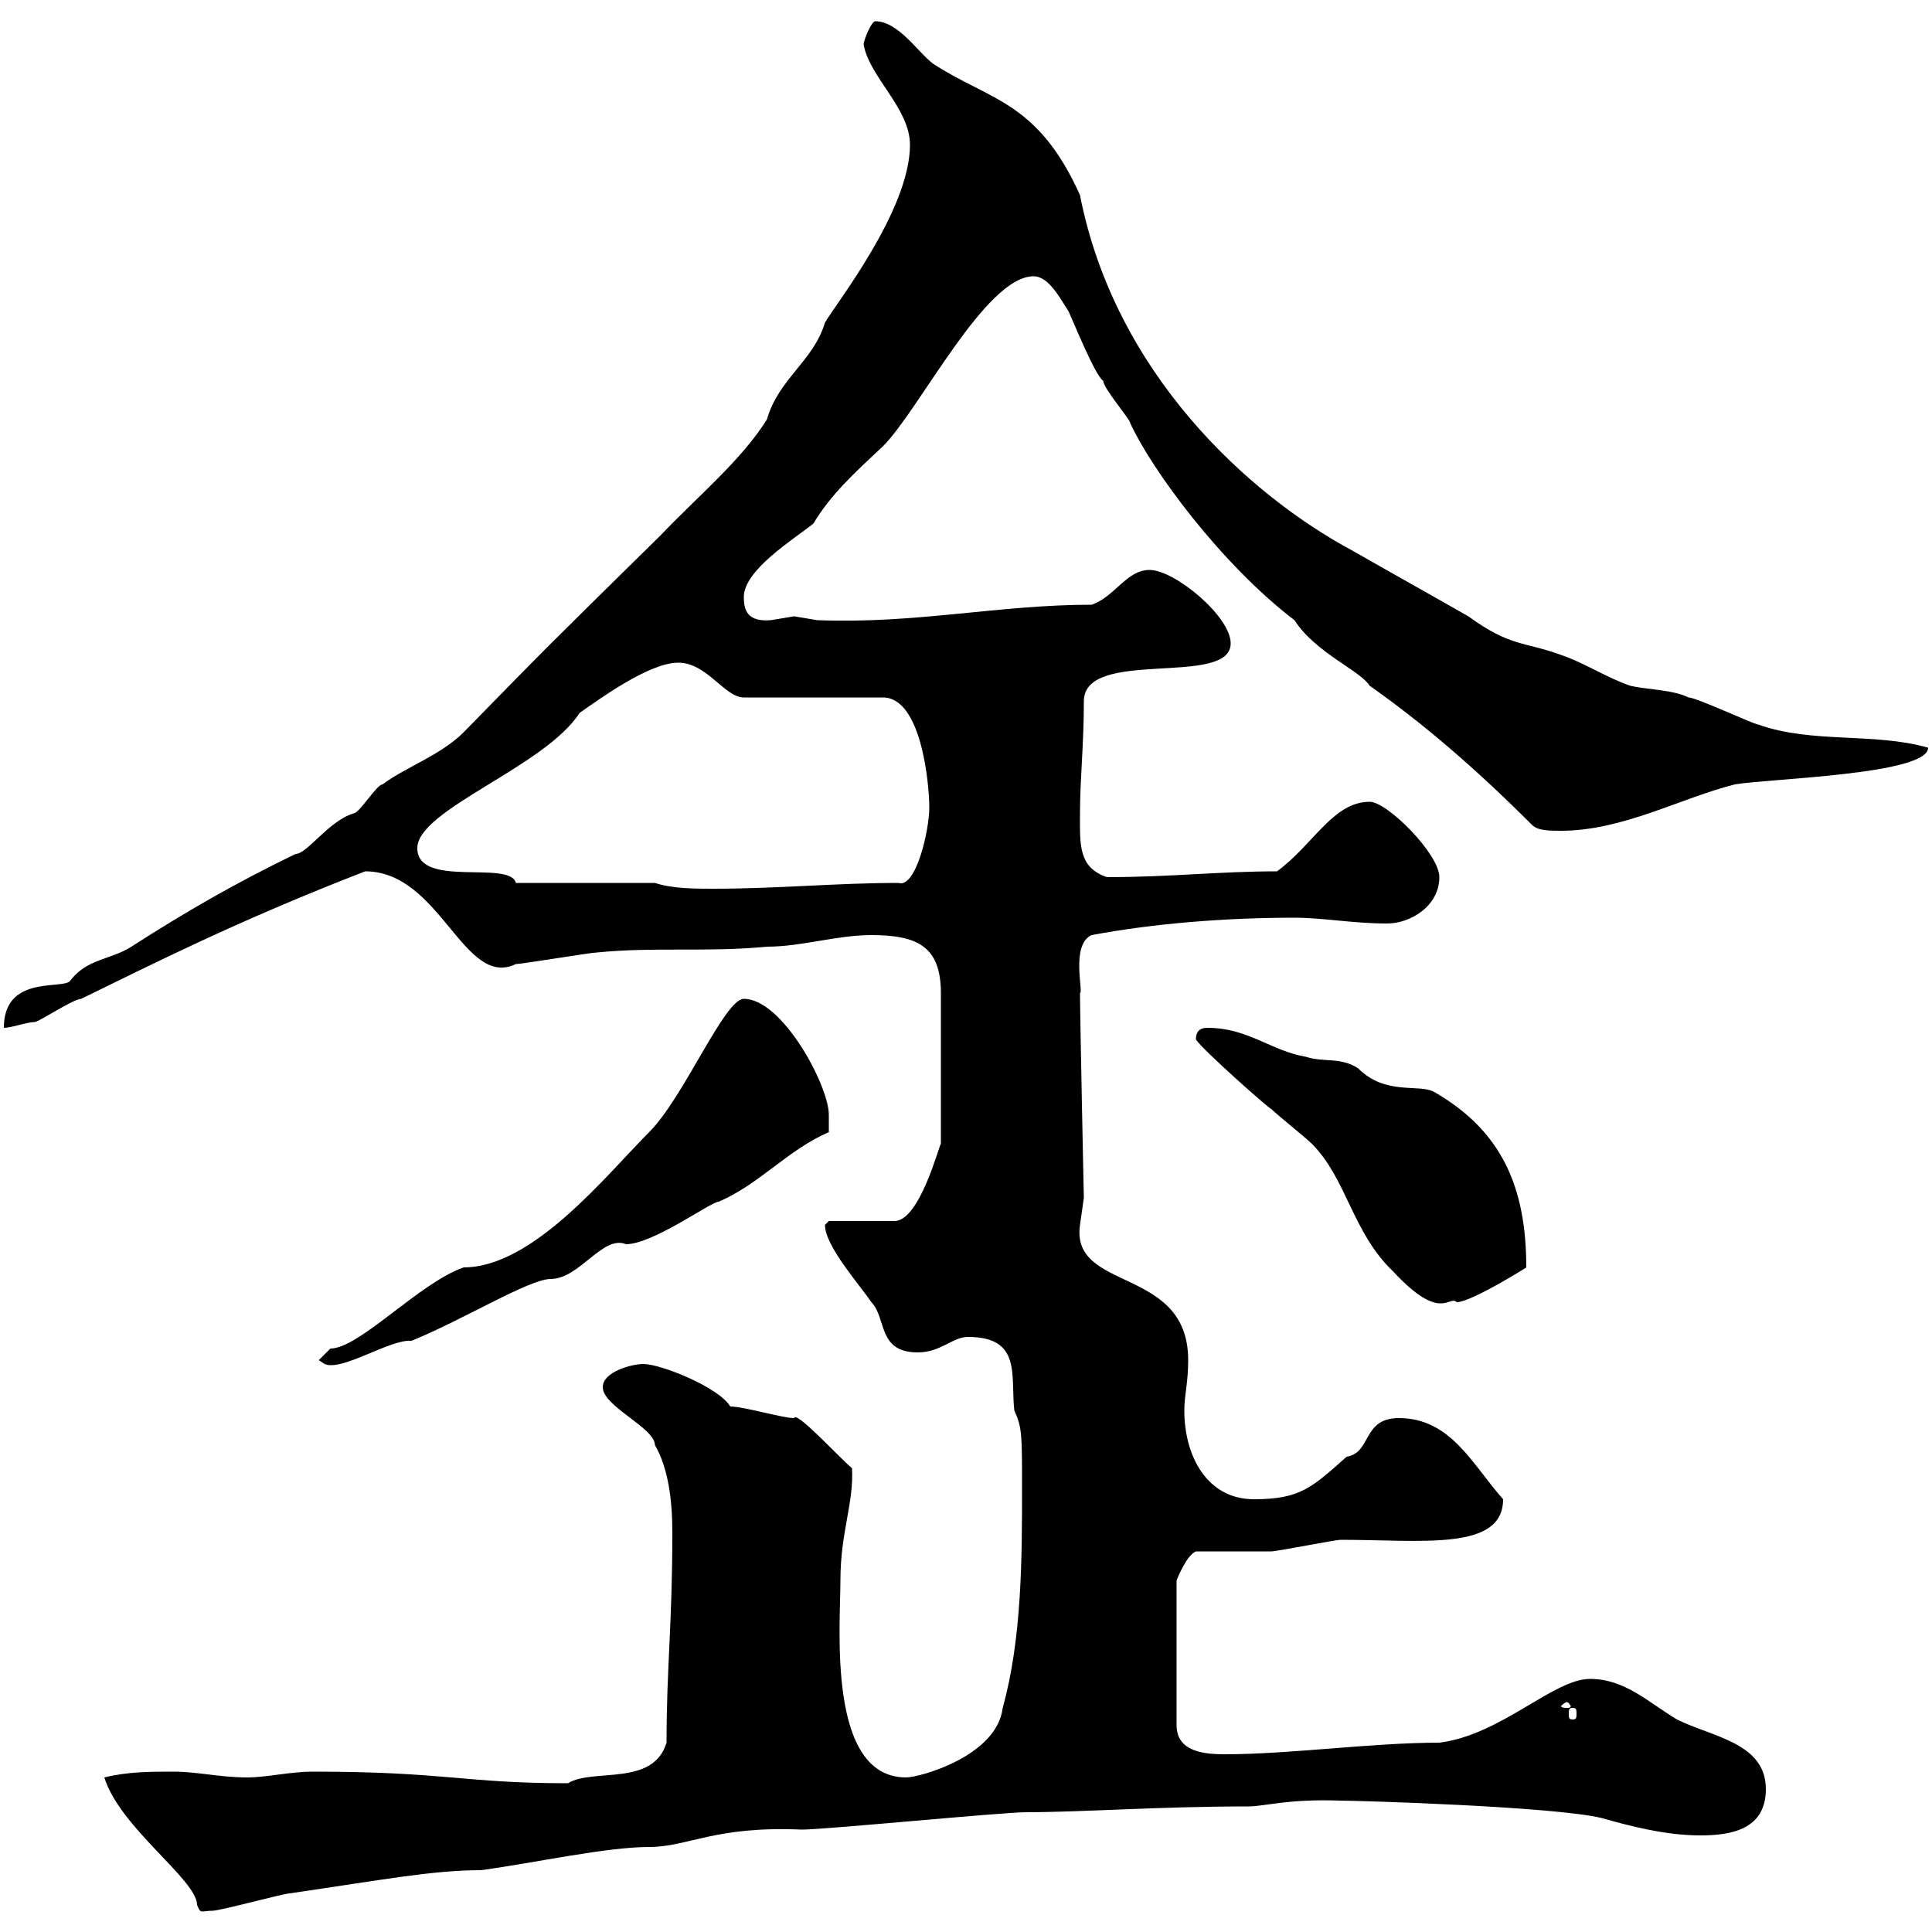 <svg xmlns="http://www.w3.org/2000/svg" xmlns:xlink="http://www.w3.org/1999/xlink" width="300" height="300"><path d="M16.20 276C18.60 283.80 30.60 291.90 30.60 295.80C31.20 297.30 31.20 296.70 33 296.70C34.20 296.70 44.10 294 45 294C59.40 291.90 67.20 290.40 74.70 290.40C83.40 289.20 94.20 286.80 100.80 286.80C106.80 286.80 111 283.50 124.50 284.10C128.10 284.10 155.70 281.40 159.30 281.40C168 281.40 180 280.50 193.80 280.50C196.50 280.50 199.80 279.30 208.20 279.60C210.90 279.60 241.20 280.50 248.70 282.30C252.90 283.50 258.60 285 264 285C268.80 285 274.20 284.10 274.20 277.80C274.20 270.60 265.80 269.70 260.40 267C255.90 264.30 252.30 260.70 246.90 260.70C241.20 260.70 233.10 269.40 223.50 270.60C213 270.60 200.40 272.40 190.20 272.40C187.20 272.40 182.70 272.10 182.70 267.90L182.70 245.40C182.70 245.40 184.20 241.50 185.70 240.90C187.50 240.90 195.60 240.90 197.40 240.90C198.30 240.90 207.30 239.10 208.20 239.10C220.80 239.10 233.40 240.90 233.40 232.80C228.60 227.40 225.30 220.20 217.20 220.20C211.50 220.20 213 225.60 209.10 226.20C203.70 231 201.90 232.80 194.70 232.80C187.50 232.80 183.90 226.20 183.90 219C183.90 216.60 184.50 214.80 184.50 211.20C184.50 196.50 166.20 200.70 167.70 190.20C167.70 190.20 168.30 186 168.30 186C168.30 186.30 167.70 157.50 167.70 154.20C168.30 154.20 166.20 146.70 169.50 145.20C179.10 143.40 190.20 142.50 201 142.50C205.50 142.50 210 143.40 215.40 143.40C219 143.40 223.50 140.70 223.50 136.20C223.50 132.60 215.40 124.50 212.70 124.50C207 124.50 204 131.10 198.30 135.30C189.30 135.30 181.80 136.20 171.90 136.20C167.40 134.70 167.70 131.10 167.70 126.30C167.70 120.90 168.30 115.80 168.30 108.90C168.30 100.50 191.10 106.80 191.10 99.90C191.10 95.70 182.40 88.50 178.50 88.50C174.90 88.50 173.10 92.70 169.50 93.90C155.10 93.90 142.20 96.90 126.90 96.30C126.90 96.30 123.30 95.70 123.30 95.70C123.30 95.70 119.70 96.30 119.70 96.30C116.10 96.60 115.50 94.80 115.50 92.70C115.50 88.50 123.30 83.70 126.30 81.30C129 76.80 132.60 73.50 137.10 69.30C142.80 63.60 153 42.90 160.50 42.90C162.90 42.90 164.70 46.50 165.90 48.30C166.50 49.50 170.10 58.50 171.30 59.10C171.30 60.30 175.50 65.10 175.50 65.70C178.80 72.90 189.60 87.60 201 96.30C204.30 101.40 211.20 104.10 212.70 106.50C220.80 112.20 228.90 119.10 237.90 128.10C238.80 129 240.60 129 242.40 129C252 129 261 123.90 269.40 121.80C274.50 120.90 299.40 120.30 299.40 116.10C291 113.70 281.40 115.50 273 112.50C272.40 112.50 263.40 108.30 262.20 108.30C259.80 107.10 255.90 107.10 253.20 106.50C249.60 105.30 246 102.90 242.40 101.70C236.70 99.60 234.60 100.50 228 95.70C221.70 92.10 216.30 89.10 210 85.50C193.80 76.80 173.10 57.90 167.70 30.30C161.10 15.60 153.60 15.60 144.90 9.90C142.50 8.10 139.50 3.30 135.90 3.30C135.30 3.30 134.10 6.30 134.10 6.90C135 12 141.30 16.80 141.30 22.50C141.30 32.70 129.60 47.40 128.10 50.10C126.30 56.10 120.90 58.80 119.10 65.10C115.20 71.40 108.30 77.10 102.60 83.10C84 101.40 85.80 99.60 72 113.70C68.40 117.30 63 119.10 59.40 121.80C58.50 121.80 55.80 126.30 54.90 126.30C51 127.50 47.70 132.60 45.90 132.60C36.60 137.10 28.80 141.60 20.40 147C17.10 149.10 13.50 148.80 10.80 152.40C9.30 153.60 0.60 151.50 0.60 159.60C1.80 159.60 4.20 158.70 5.40 158.70C6 158.70 11.40 155.10 12.60 155.10C23.70 149.70 36.60 143.10 56.70 135.30C68.40 135.30 72 153.60 80.10 149.70C81 149.70 91.80 147.90 92.70 147.90C101.70 147 109.80 147.90 119.10 147C124.50 147 129.90 145.20 135.30 145.20C142.50 145.20 146.10 147 146.10 154.20L146.10 177.60C145.80 177.90 142.80 189.60 138.90 189.60L128.70 189.60C128.70 189.60 128.10 190.20 128.10 190.20C128.10 193.50 133.50 199.50 135.30 202.20C137.70 204.60 136.20 210 142.50 210C146.10 210 147.90 207.60 150.30 207.60C158.70 207.60 156.90 213.60 157.50 219C158.70 221.70 158.70 222.60 158.70 231C158.70 241.80 158.70 254.40 155.70 265.20C154.80 272.70 142.80 276 140.70 276C128.40 276 130.50 252.60 130.50 245.40C130.50 237.90 132.60 233.40 132.30 228C129.90 225.90 123.60 219 123.30 220.20C121.50 220.20 115.50 218.40 113.40 218.40C111.60 215.40 102.60 211.80 99.90 211.80C98.10 211.80 93.60 213 93.60 215.40C93.60 218.40 101.70 221.70 101.70 224.40C103.80 228 104.40 233.10 104.40 237.90C104.40 252.30 103.50 258.90 103.50 270.60C101.40 277.50 92.10 274.50 88.20 276.90C72 276.90 69.30 275.10 48.60 275.10C45 275.10 41.40 276 38.40 276C34.20 276 30.60 275.10 27 275.10C23.40 275.10 19.80 275.10 16.20 276ZM244.20 265.20C244.80 265.20 244.80 265.50 244.80 266.10C244.80 266.70 244.80 267 244.20 267C243.60 267 243.60 266.70 243.60 266.10C243.60 265.50 243.60 265.20 244.20 265.20ZM243.30 264.30C243.60 264.30 243.90 264.90 243.90 264.90C243.90 265.20 243.60 265.20 243.30 265.20C243 265.20 242.40 265.20 242.40 264.90C242.40 264.90 243 264.30 243.30 264.30ZM49.50 211.20L50.40 211.80C53.10 213 60.60 207.90 63.90 208.20C72 204.90 82.20 198.60 85.50 198.60C90 198.60 93.60 191.70 97.20 193.20C101.40 193.20 110.40 186.60 111.60 186.60C117.90 183.90 122.40 178.50 128.70 175.80C128.70 175.80 128.70 174 128.70 173.10C128.70 168.60 121.50 155.10 115.50 155.10C112.50 155.10 106.20 170.40 100.80 175.80C94.20 182.40 82.80 196.80 72 196.80C65.10 199.20 55.80 209.40 51.30 209.40C51.30 209.40 49.50 211.20 49.50 211.20ZM185.70 161.40C186.60 162.90 197.10 172.20 197.40 172.20C198.30 173.10 202.80 176.70 203.70 177.60C209.10 183 210 191.40 216.30 197.40C223.80 205.50 225 201 226.20 202.20C228.60 202.20 238.50 195.90 237 196.80C237 184.20 233.10 175.50 222.60 169.50C220.20 168.30 215.10 170.10 210.90 165.90C208.20 164.10 205.50 165 202.80 164.10C197.40 163.20 193.80 159.60 187.50 159.60C186.60 159.60 185.70 159.90 185.70 161.40ZM101.70 137.10L80.10 137.10C79.20 133.50 64.80 138 64.80 131.70C64.80 125.70 84.60 119.10 90 110.70C93 108.60 100.80 102.90 105.30 102.90C109.80 102.90 112.50 108.30 115.50 108.30L137.10 108.30C143.10 108.30 144.30 121.80 144.30 125.40C144.30 129 142.20 138 139.50 137.10C129.90 137.10 120.90 138 110.70 138C108 138 104.40 138 101.70 137.10Z"/></svg>